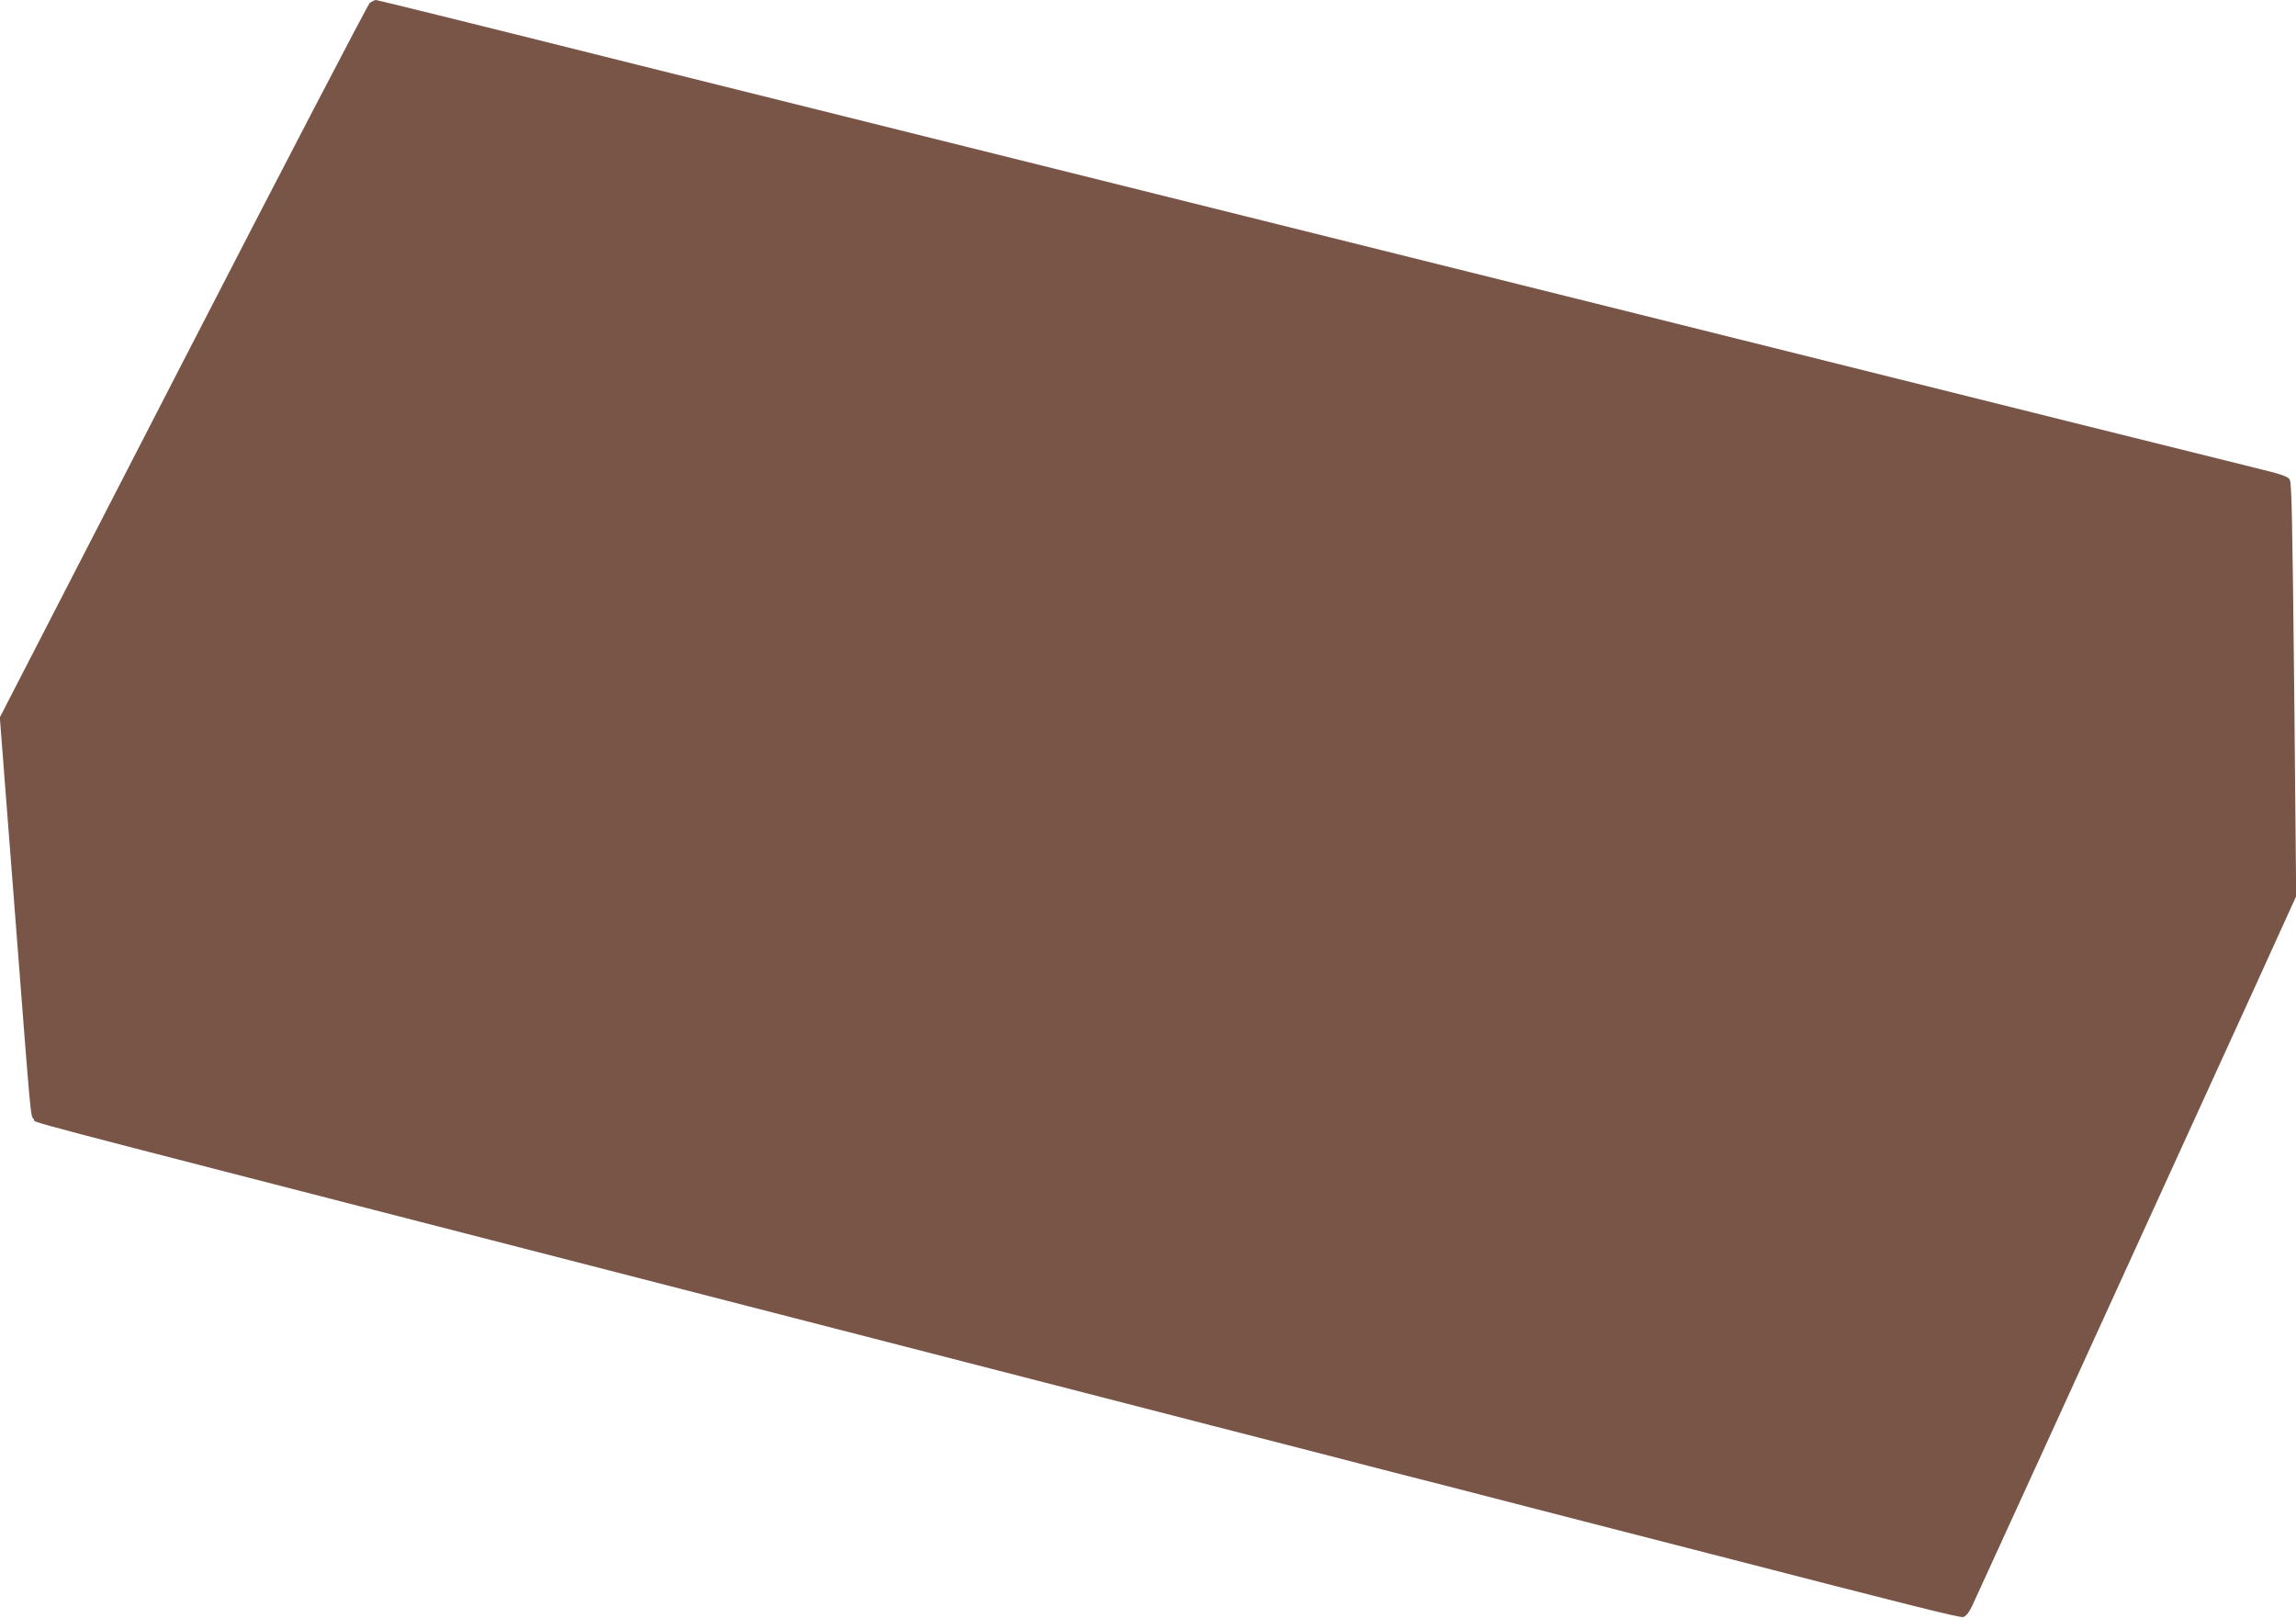 <?xml version="1.0" standalone="no"?>
<!DOCTYPE svg PUBLIC "-//W3C//DTD SVG 20010904//EN"
 "http://www.w3.org/TR/2001/REC-SVG-20010904/DTD/svg10.dtd">
<svg version="1.0" xmlns="http://www.w3.org/2000/svg"
 width="1280pt" height="902pt" viewBox="0 0 1280 902"
 preserveAspectRatio="xMidYMid meet">
<g transform="translate(0,902) scale(0.1,-0.1)"
fill="#795548" stroke="none">
<path d="M2061 9003 c-11 -10 -480 -910 -1041 -2000 l-1021 -1983 81 -1047
c96 -1242 89 -1169 109 -1194 20 -24 -254 48 2766 -729 1392 -358 2827 -728
3190 -821 363 -94 896 -231 1185 -305 289 -75 626 -162 750 -193 124 -32 457
-118 740 -191 283 -73 607 -156 720 -185 1120 -289 1386 -356 1405 -351 15 4
32 25 50 63 29 62 525 1147 1571 3439 l235 517 -11 1151 c-10 942 -14 1155
-25 1172 -11 18 -48 30 -187 64 -95 23 -1597 397 -3338 832 -1741 434 -3408
849 -3705 923 -297 74 -1189 296 -1983 494 -793 199 -1449 361 -1456 361 -8 0
-23 -8 -35 -17z"/>
</g>
</svg>
